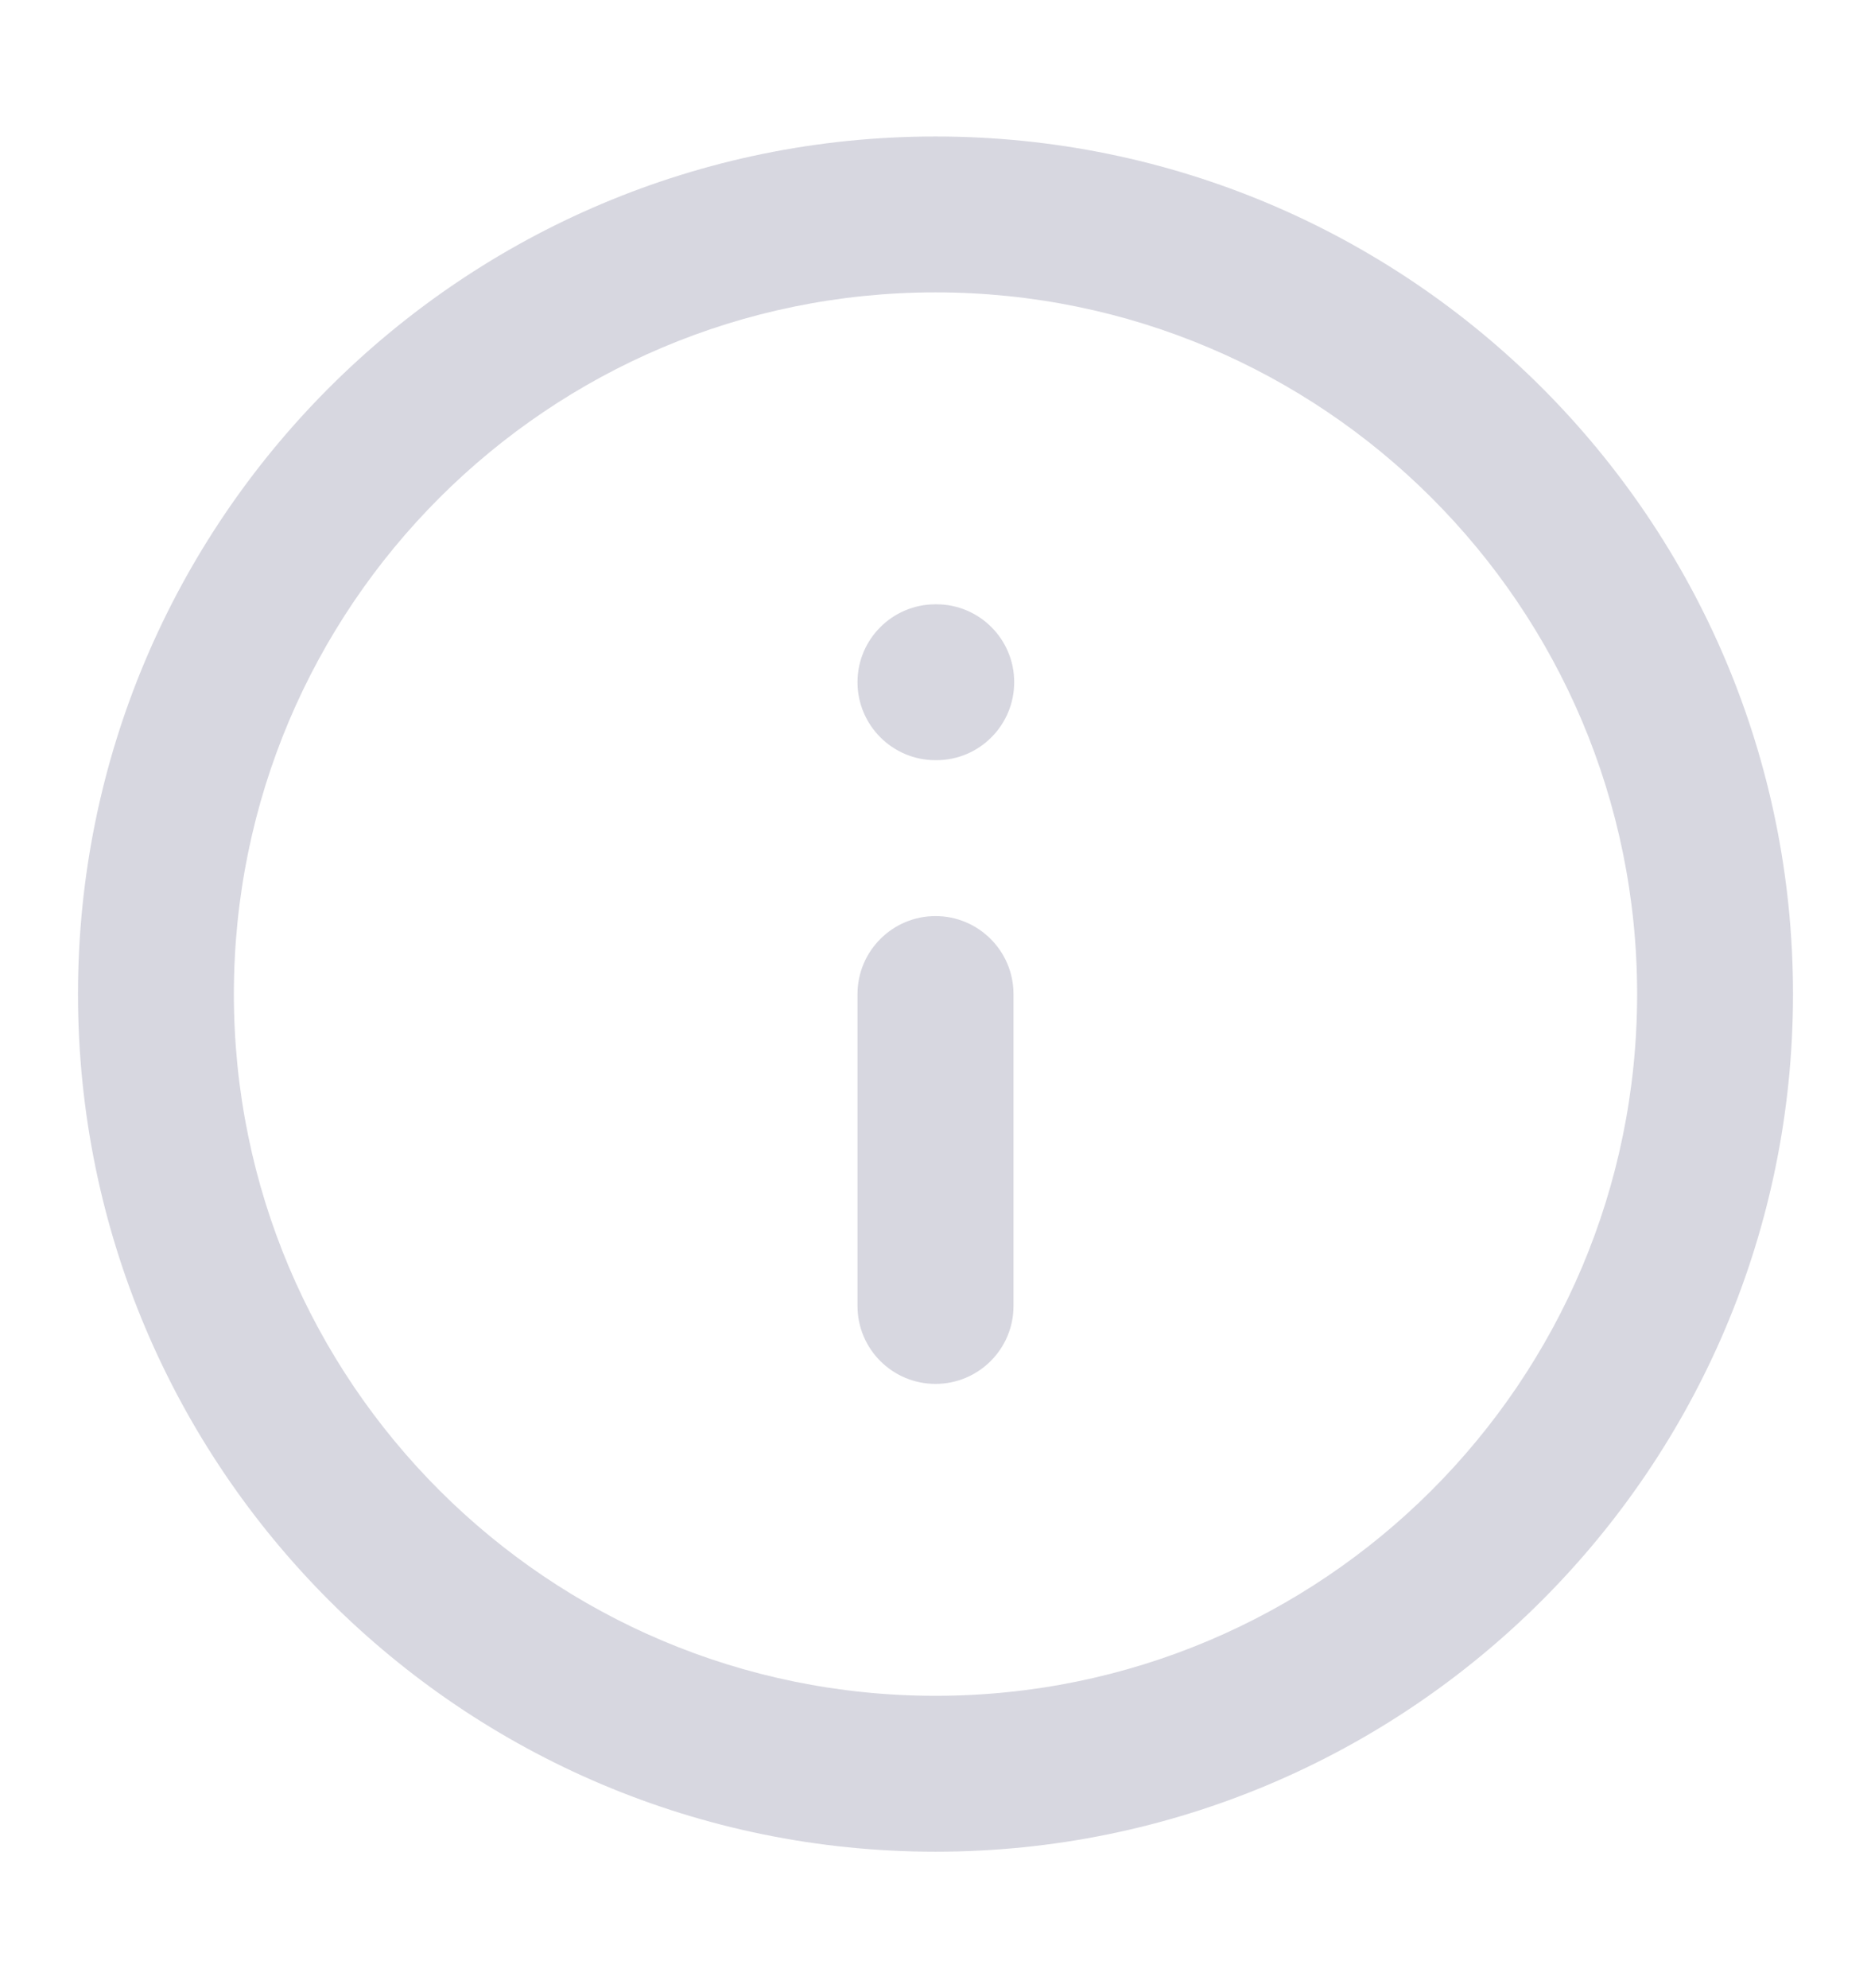 <svg width="16" height="17" viewBox="0 0 16 17" fill="none" xmlns="http://www.w3.org/2000/svg">
<path fill-rule="evenodd" clip-rule="evenodd" d="M8 2.5C4.686 2.5 2 5.186 2 8.5C2 11.814 4.686 14.5 8 14.5C11.314 14.5 14 11.814 14 8.5C14 5.186 11.314 2.5 8 2.5ZM0.667 8.5C0.667 4.45 3.95 1.167 8 1.167C12.05 1.167 15.333 4.45 15.333 8.5C15.333 12.55 12.05 15.833 8 15.833C3.95 15.833 0.667 12.55 0.667 8.5ZM7.333 5.833C7.333 5.465 7.632 5.167 8 5.167H8.007C8.375 5.167 8.673 5.465 8.673 5.833C8.673 6.201 8.375 6.5 8.007 6.5H8C7.632 6.5 7.333 6.201 7.333 5.833ZM8 7.833C8.368 7.833 8.667 8.132 8.667 8.5V11.167C8.667 11.535 8.368 11.833 8 11.833C7.632 11.833 7.333 11.535 7.333 11.167V8.5C7.333 8.132 7.632 7.833 8 7.833Z" fill="#D7D7E0"/>
</svg>
